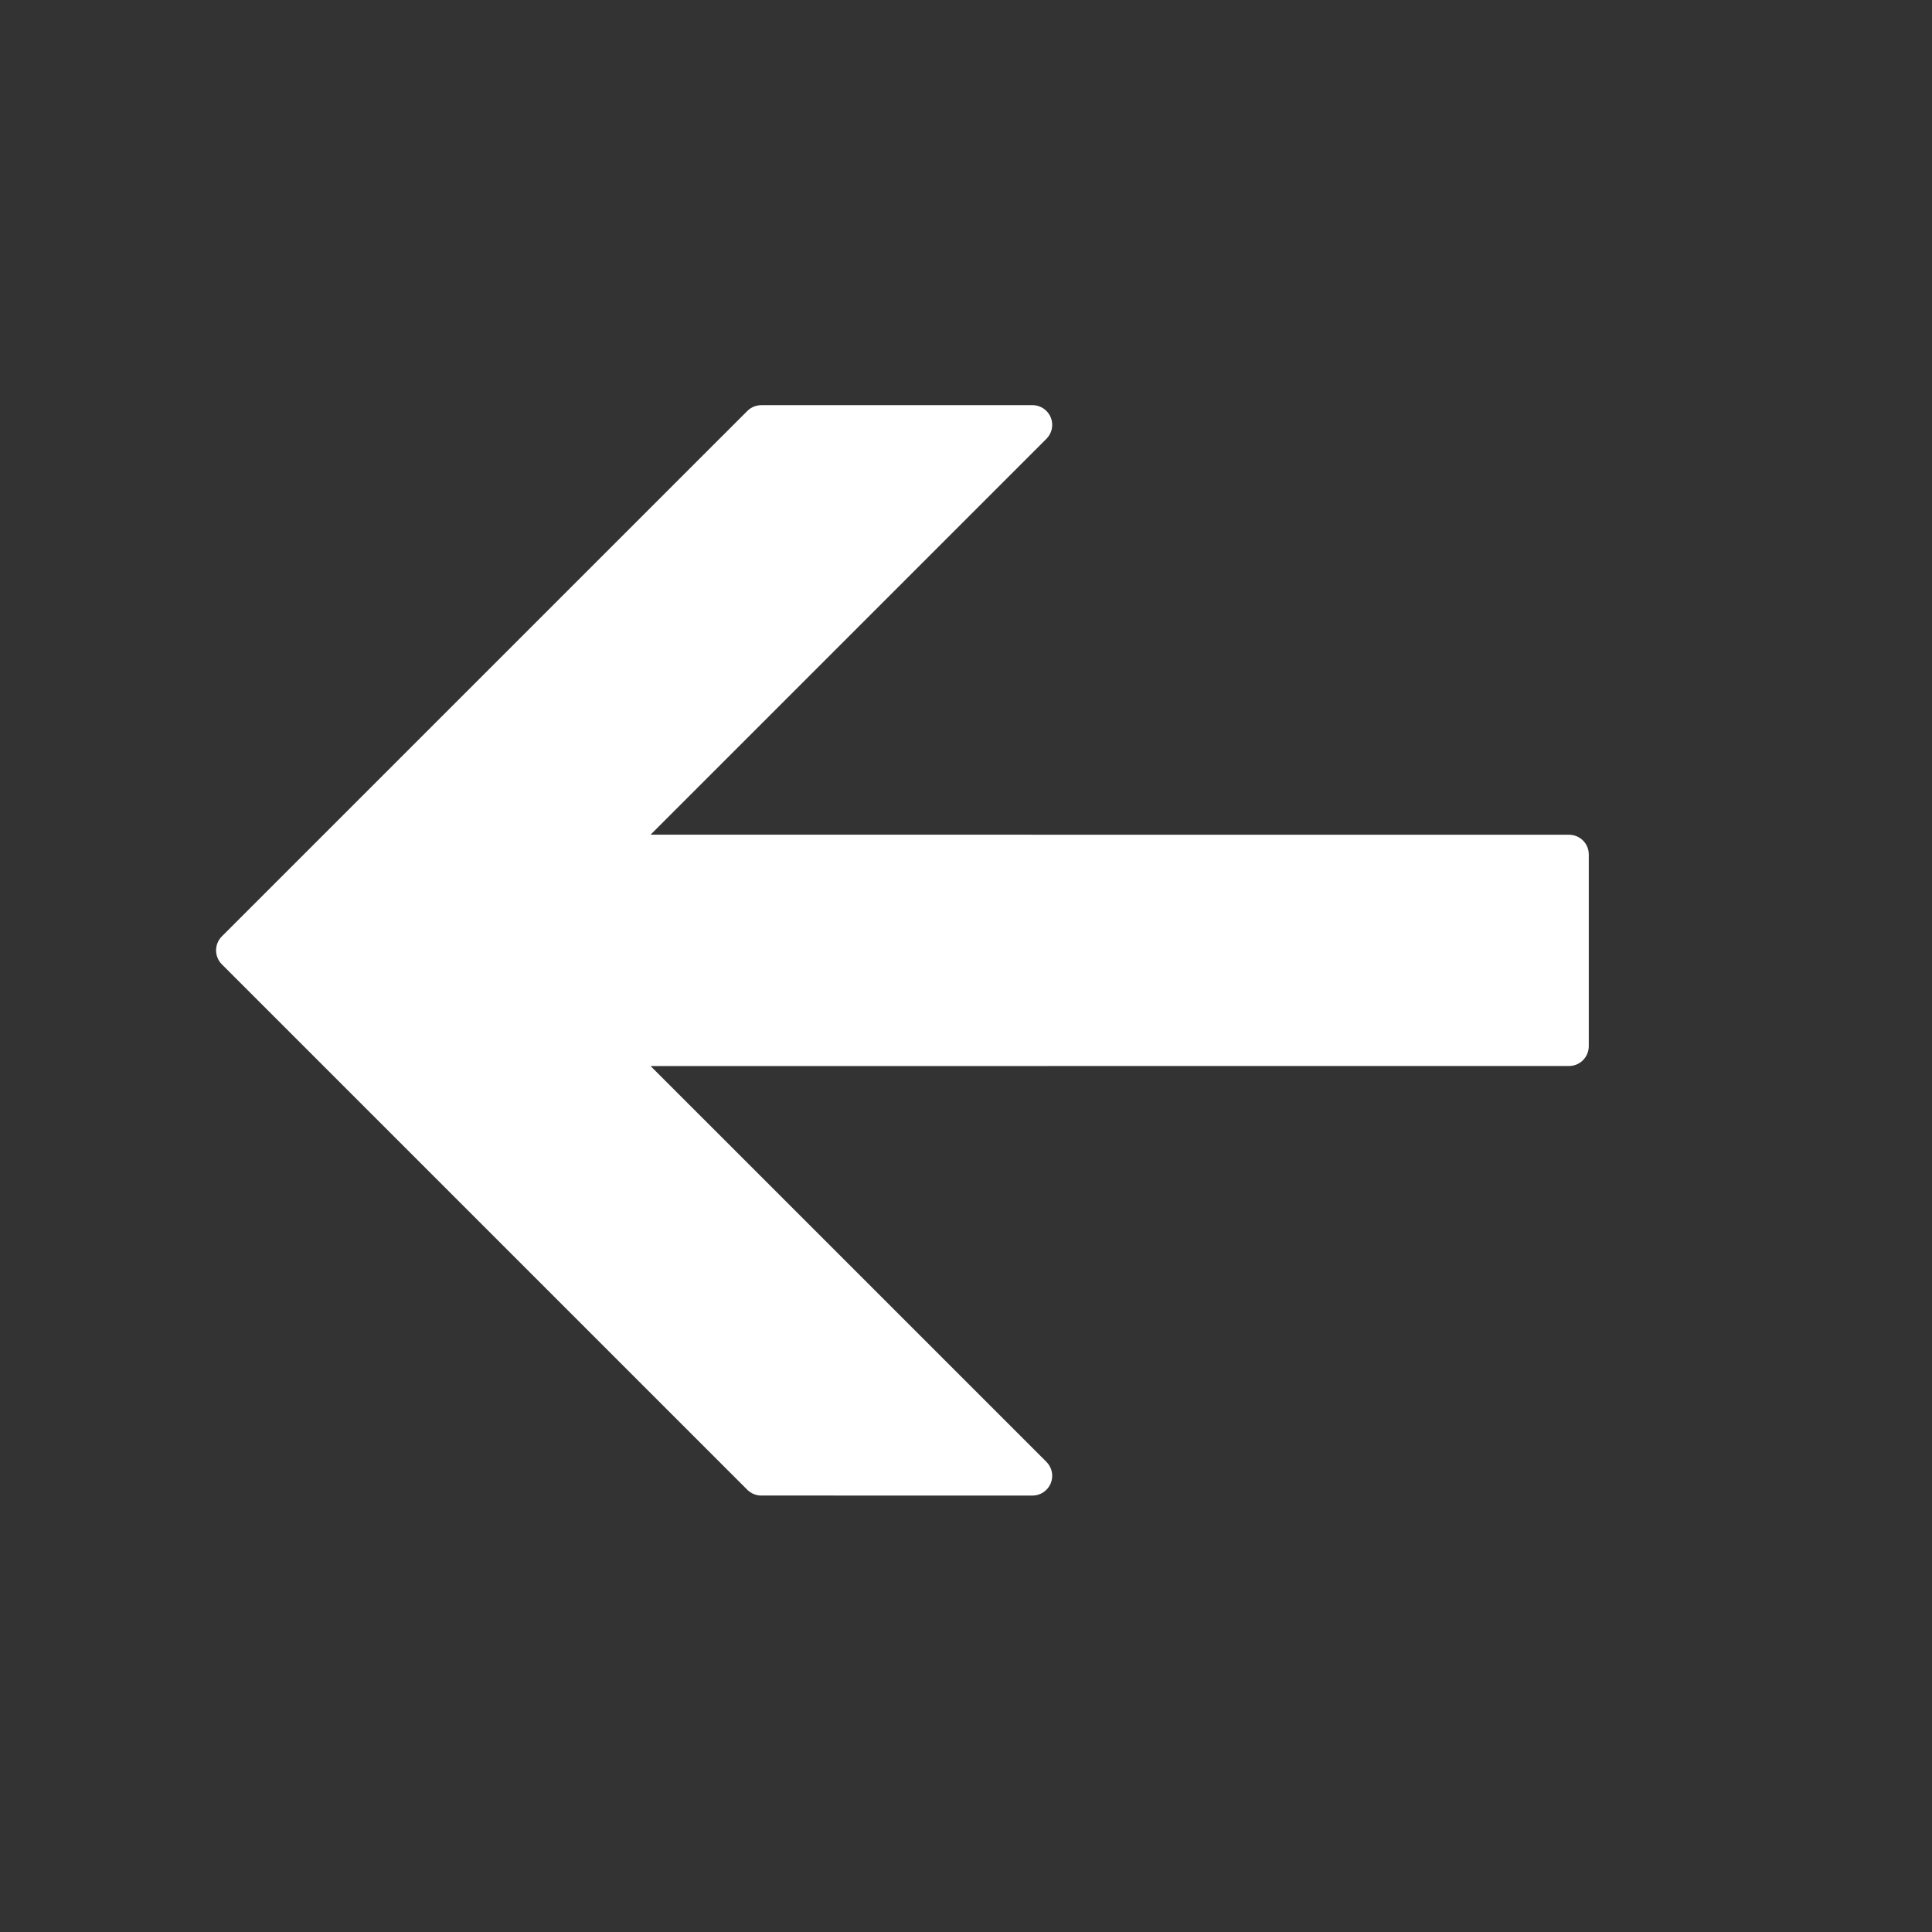 <svg width="46" height="46" viewBox="0 0 46 46" fill="none" xmlns="http://www.w3.org/2000/svg">
<rect x="0" y="0" width="46" height="46" fill="#333333" stroke="none"/>
<g clip-path="url(#clip0_266_10434)">
<path d="M37.69 25.243C37.605 25.328 37.487 25.381 37.357 25.381L15.49 25.382L24.915 34.806C24.981 34.872 25.025 34.956 25.044 35.047C25.062 35.138 25.052 35.233 25.017 35.319C24.981 35.404 24.921 35.478 24.844 35.529C24.767 35.581 24.676 35.609 24.583 35.609L18.124 35.608C18.063 35.608 18.002 35.596 17.945 35.572C17.887 35.548 17.836 35.514 17.792 35.47L5.282 22.96C5.099 22.776 5.099 22.479 5.282 22.295L17.793 9.785C17.881 9.697 18 9.647 18.125 9.647L24.583 9.646C24.773 9.646 24.944 9.761 25.017 9.936C25.09 10.112 25.049 10.314 24.915 10.448L15.49 19.873L37.358 19.875C37.618 19.875 37.828 20.085 37.828 20.344L37.828 24.91C37.828 24.972 37.816 25.033 37.792 25.09C37.768 25.148 37.733 25.199 37.69 25.243Z" fill="white"/>
</g>
<defs>
<clipPath id="clip0_266_10434">
<rect width="32" height="32" fill="white" transform="translate(0 22.627) rotate(-45)"/>
</clipPath>
</defs>
</svg>
